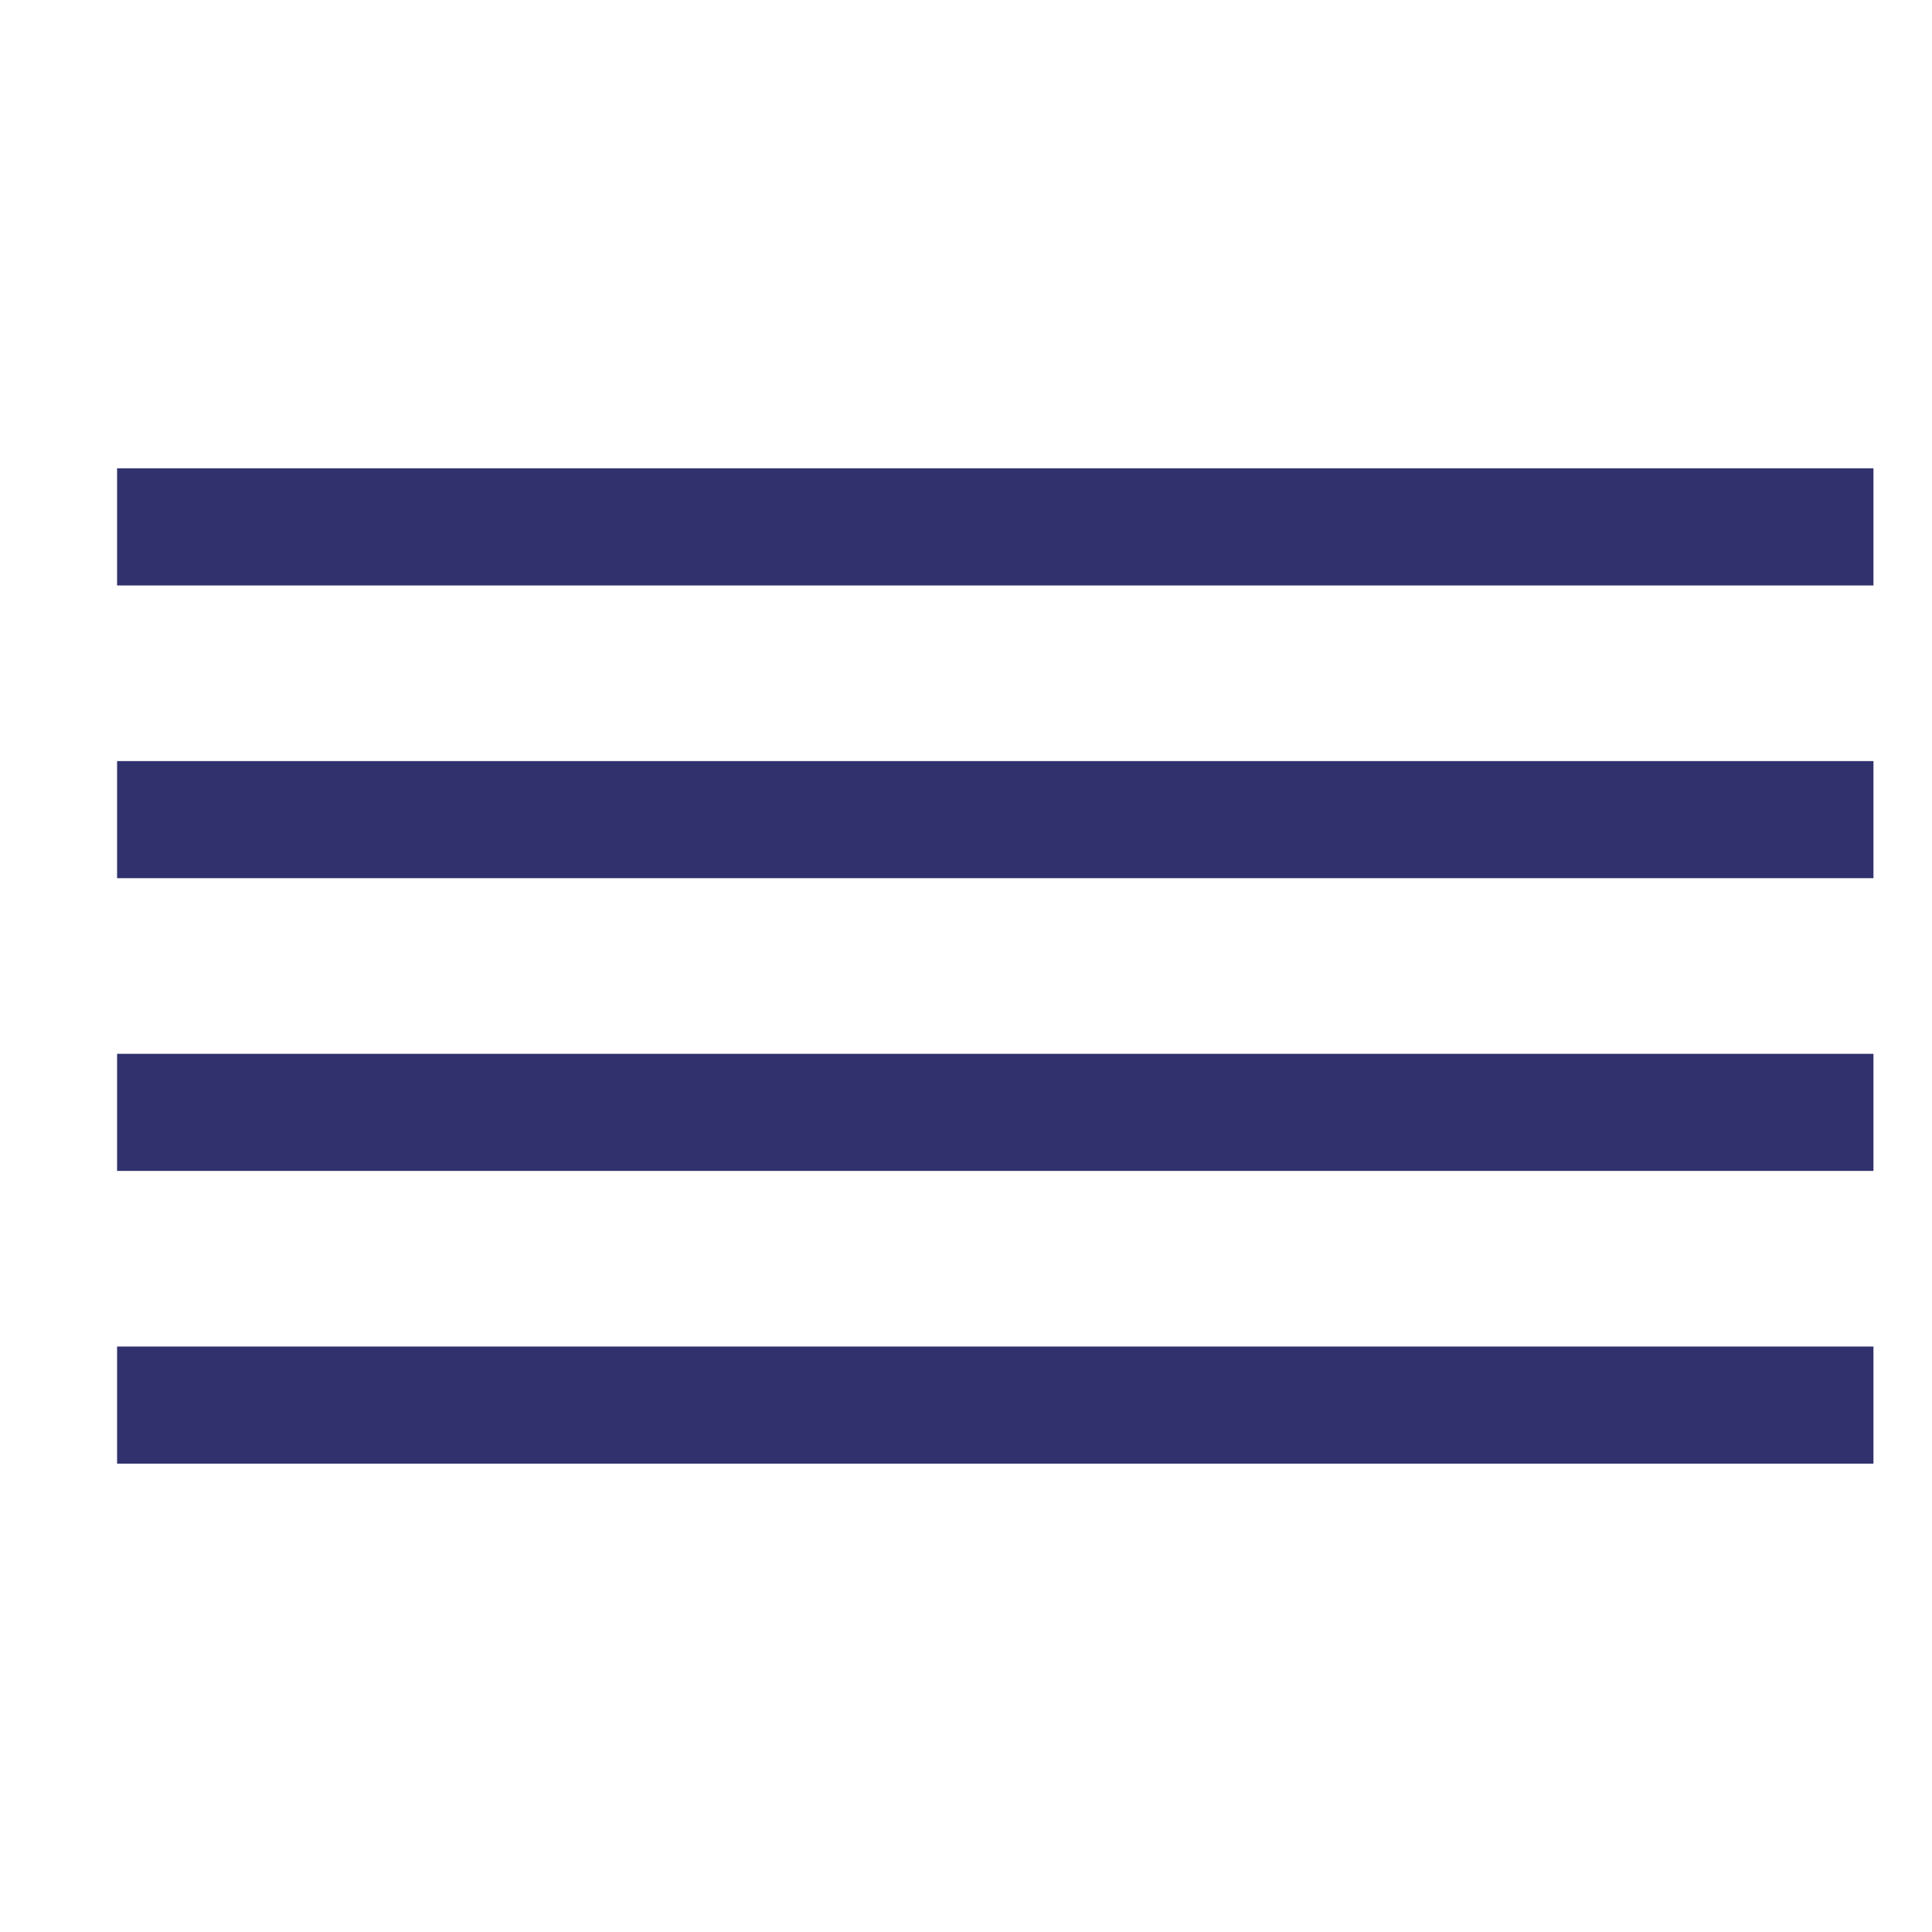 <?xml version="1.0" encoding="UTF-8"?> <svg xmlns="http://www.w3.org/2000/svg" width="33" height="33" viewBox="0 0 33 33" fill="none"> <path d="M2 8L32 8V10L2 10L2 8Z" fill="#30316D"></path> <path d="M2 13L32 13V15L2 15L2 13Z" fill="#30316D"></path> <path d="M2 18L32 18V20L2 20V18Z" fill="#30316D"></path> <path d="M2 23L32 23V25L2 25L2 23Z" fill="#30316D"></path> </svg> 